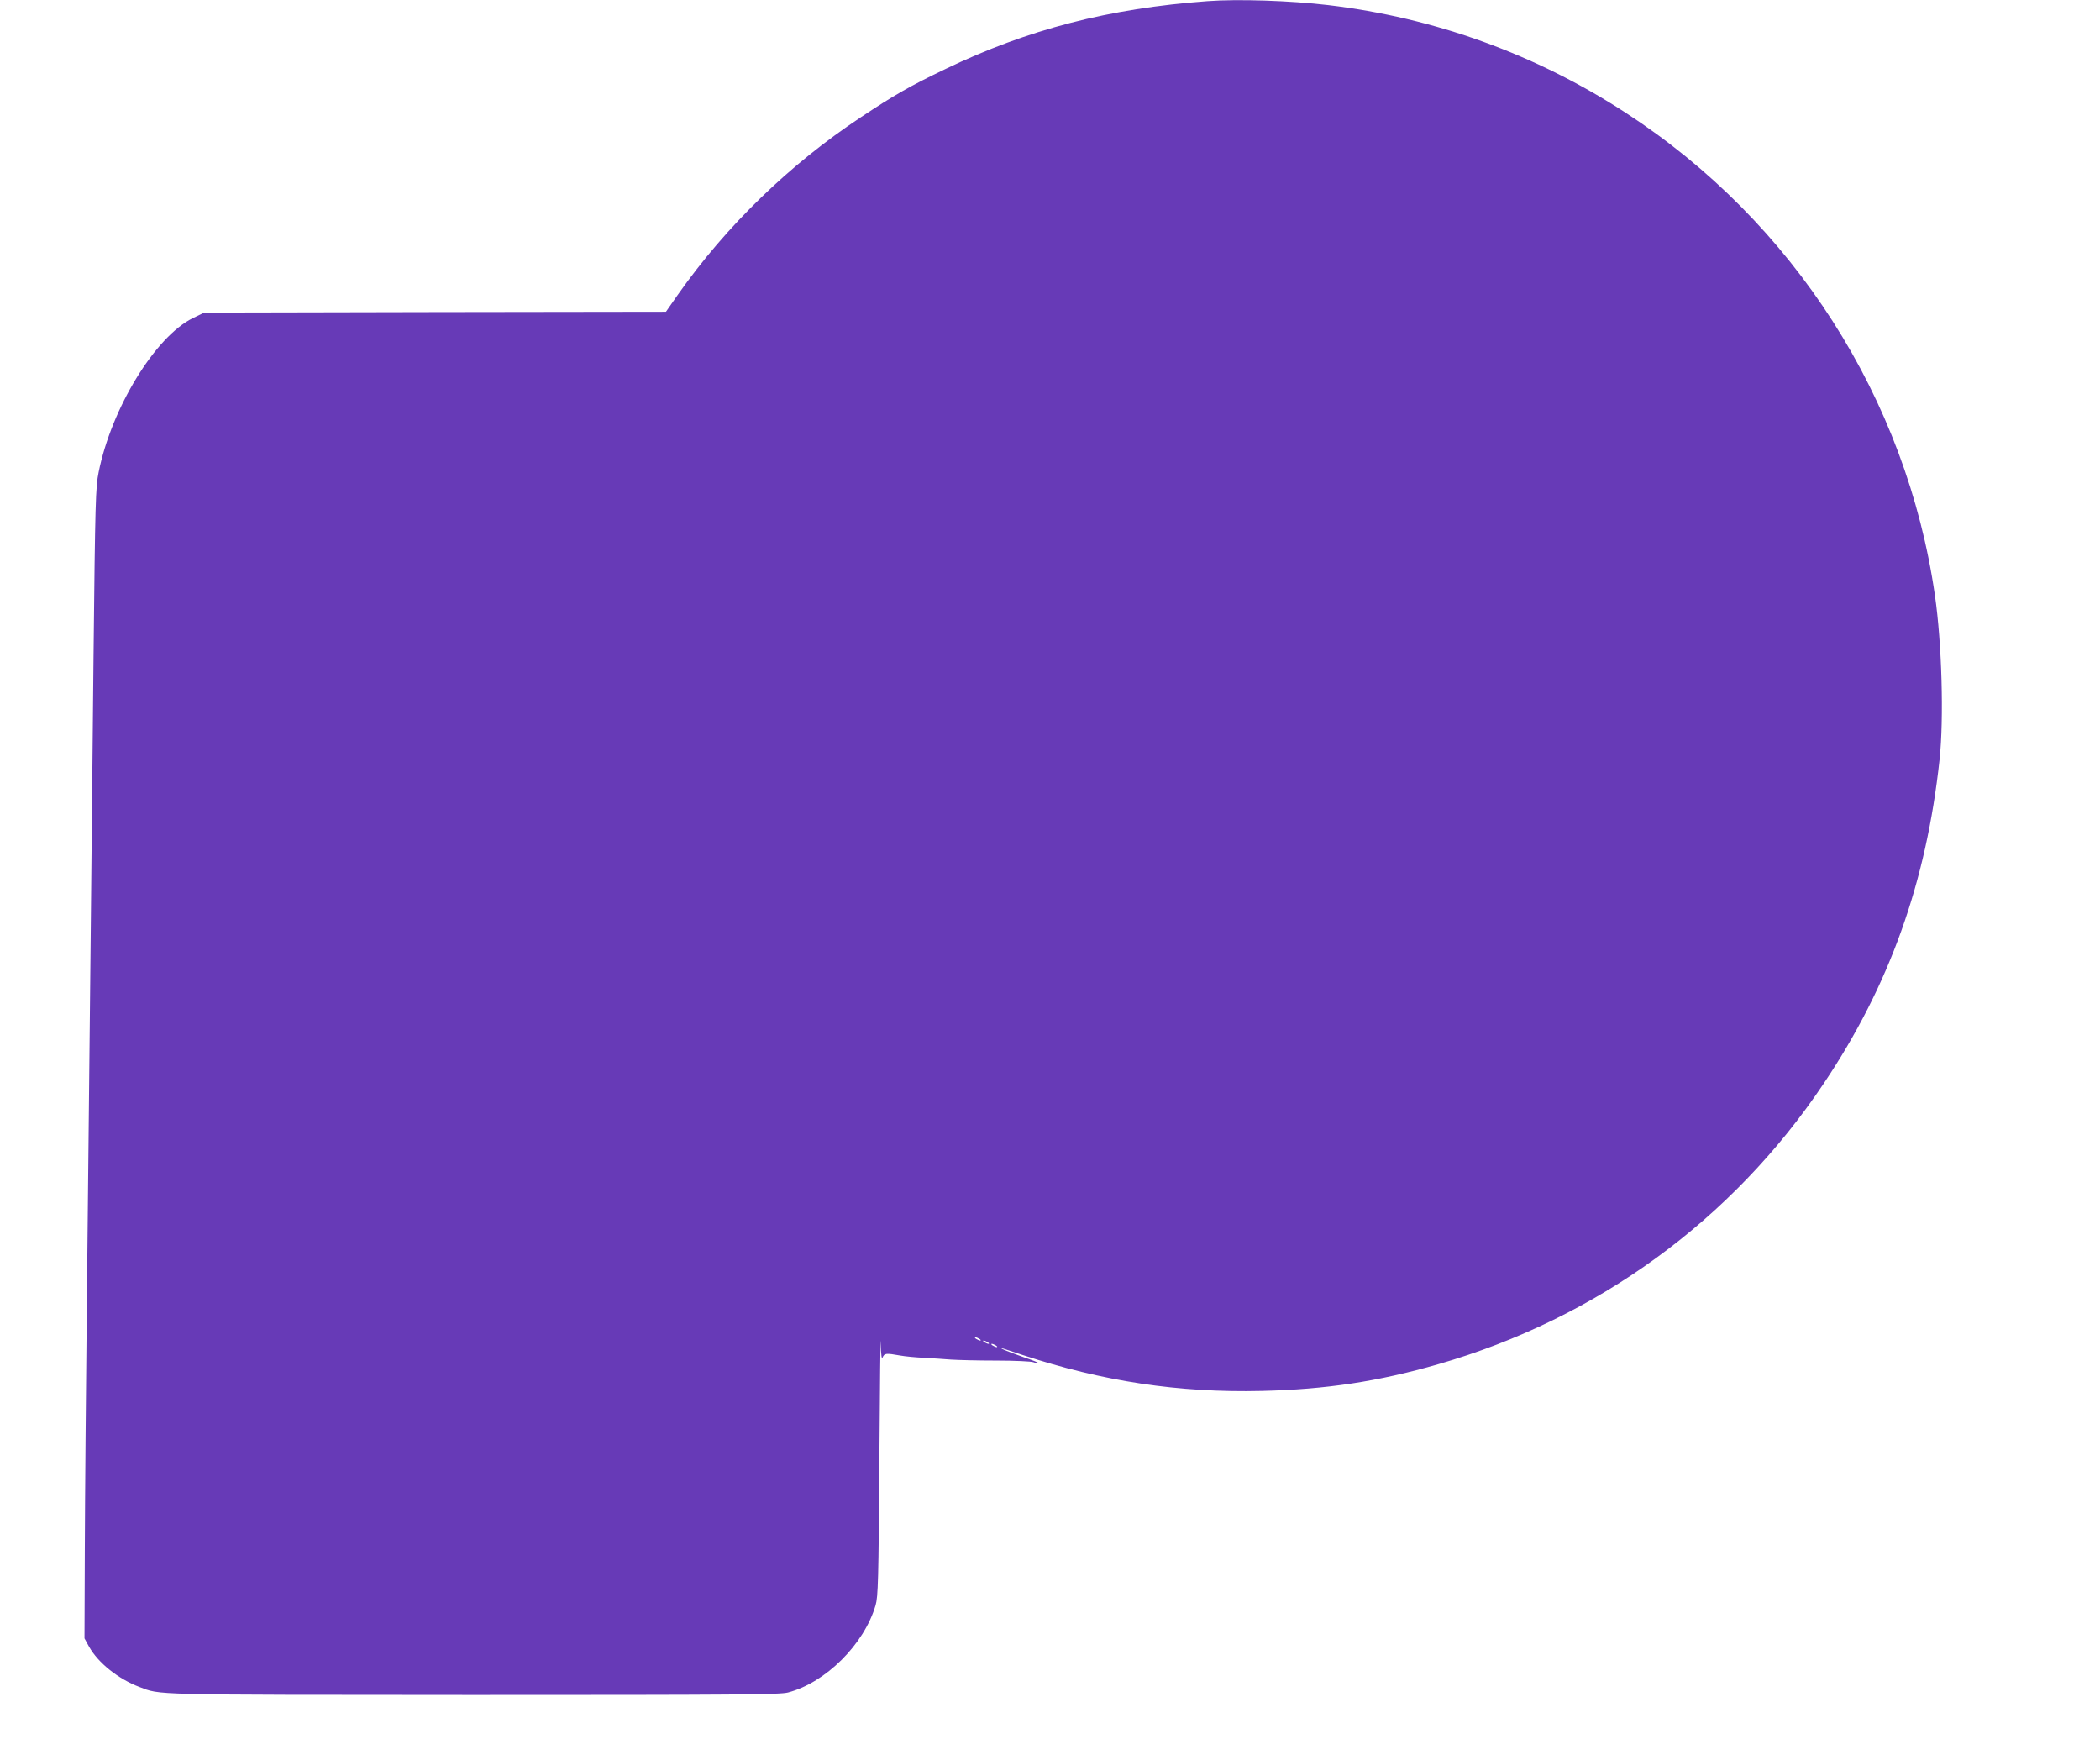 <?xml version="1.0" standalone="no"?>
<!DOCTYPE svg PUBLIC "-//W3C//DTD SVG 20010904//EN"
 "http://www.w3.org/TR/2001/REC-SVG-20010904/DTD/svg10.dtd">
<svg version="1.0" xmlns="http://www.w3.org/2000/svg"
 width="1280pt" height="1060pt" viewBox="0 0 1280 1060"
 preserveAspectRatio="xMidYMid meet">
<g transform="translate(0,1060) scale(0.1,-0.1)"
fill="#673ab7" stroke="none">
<path d="M7360 10593 c-600 -44 -1096 -172 -1598 -414 -213 -102 -311 -158
-517 -295 -433 -287 -817 -659 -1114 -1081 l-72 -103 -1407 -2 -1407 -3 -70
-34 c-229 -113 -496 -549 -574 -940 -18 -89 -21 -172 -31 -1126 -10 -1028 -20
-1972 -40 -3880 -6 -555 -12 -1255 -13 -1555 l-2 -545 28 -51 c55 -98 177
-196 306 -245 133 -50 39 -48 2031 -49 1621 0 1873 2 1923 15 229 60 464 293
534 532 15 52 18 147 23 888 3 457 7 778 8 715 2 -81 6 -108 12 -92 11 25 21
26 105 11 33 -6 98 -12 145 -14 47 -3 121 -7 165 -11 44 -3 170 -6 280 -6 110
0 211 -5 224 -10 13 -5 26 -7 28 -4 2 2 -38 18 -89 35 -51 18 -106 39 -123 47
-34 16 -28 15 115 -33 492 -162 954 -232 1460 -220 394 9 713 58 1077 163 968
279 1791 878 2348 1709 401 597 626 1227 707 1975 27 251 14 708 -28 1000
-173 1202 -862 2278 -1884 2942 -548 357 -1165 580 -1815 657 -228 27 -549 38
-735 24z m-1390 -8153 c8 -5 11 -10 5 -10 -5 0 -17 5 -25 10 -8 5 -10 10 -5
10 6 0 17 -5 25 -10z m50 -20 c8 -5 11 -10 5 -10 -5 0 -17 5 -25 10 -8 5 -10
10 -5 10 6 0 17 -5 25 -10z m50 -20 c8 -5 11 -10 5 -10 -5 0 -17 5 -25 10 -8
5 -10 10 -5 10 6 0 17 -5 25 -10z"/>
</g>
</svg>
